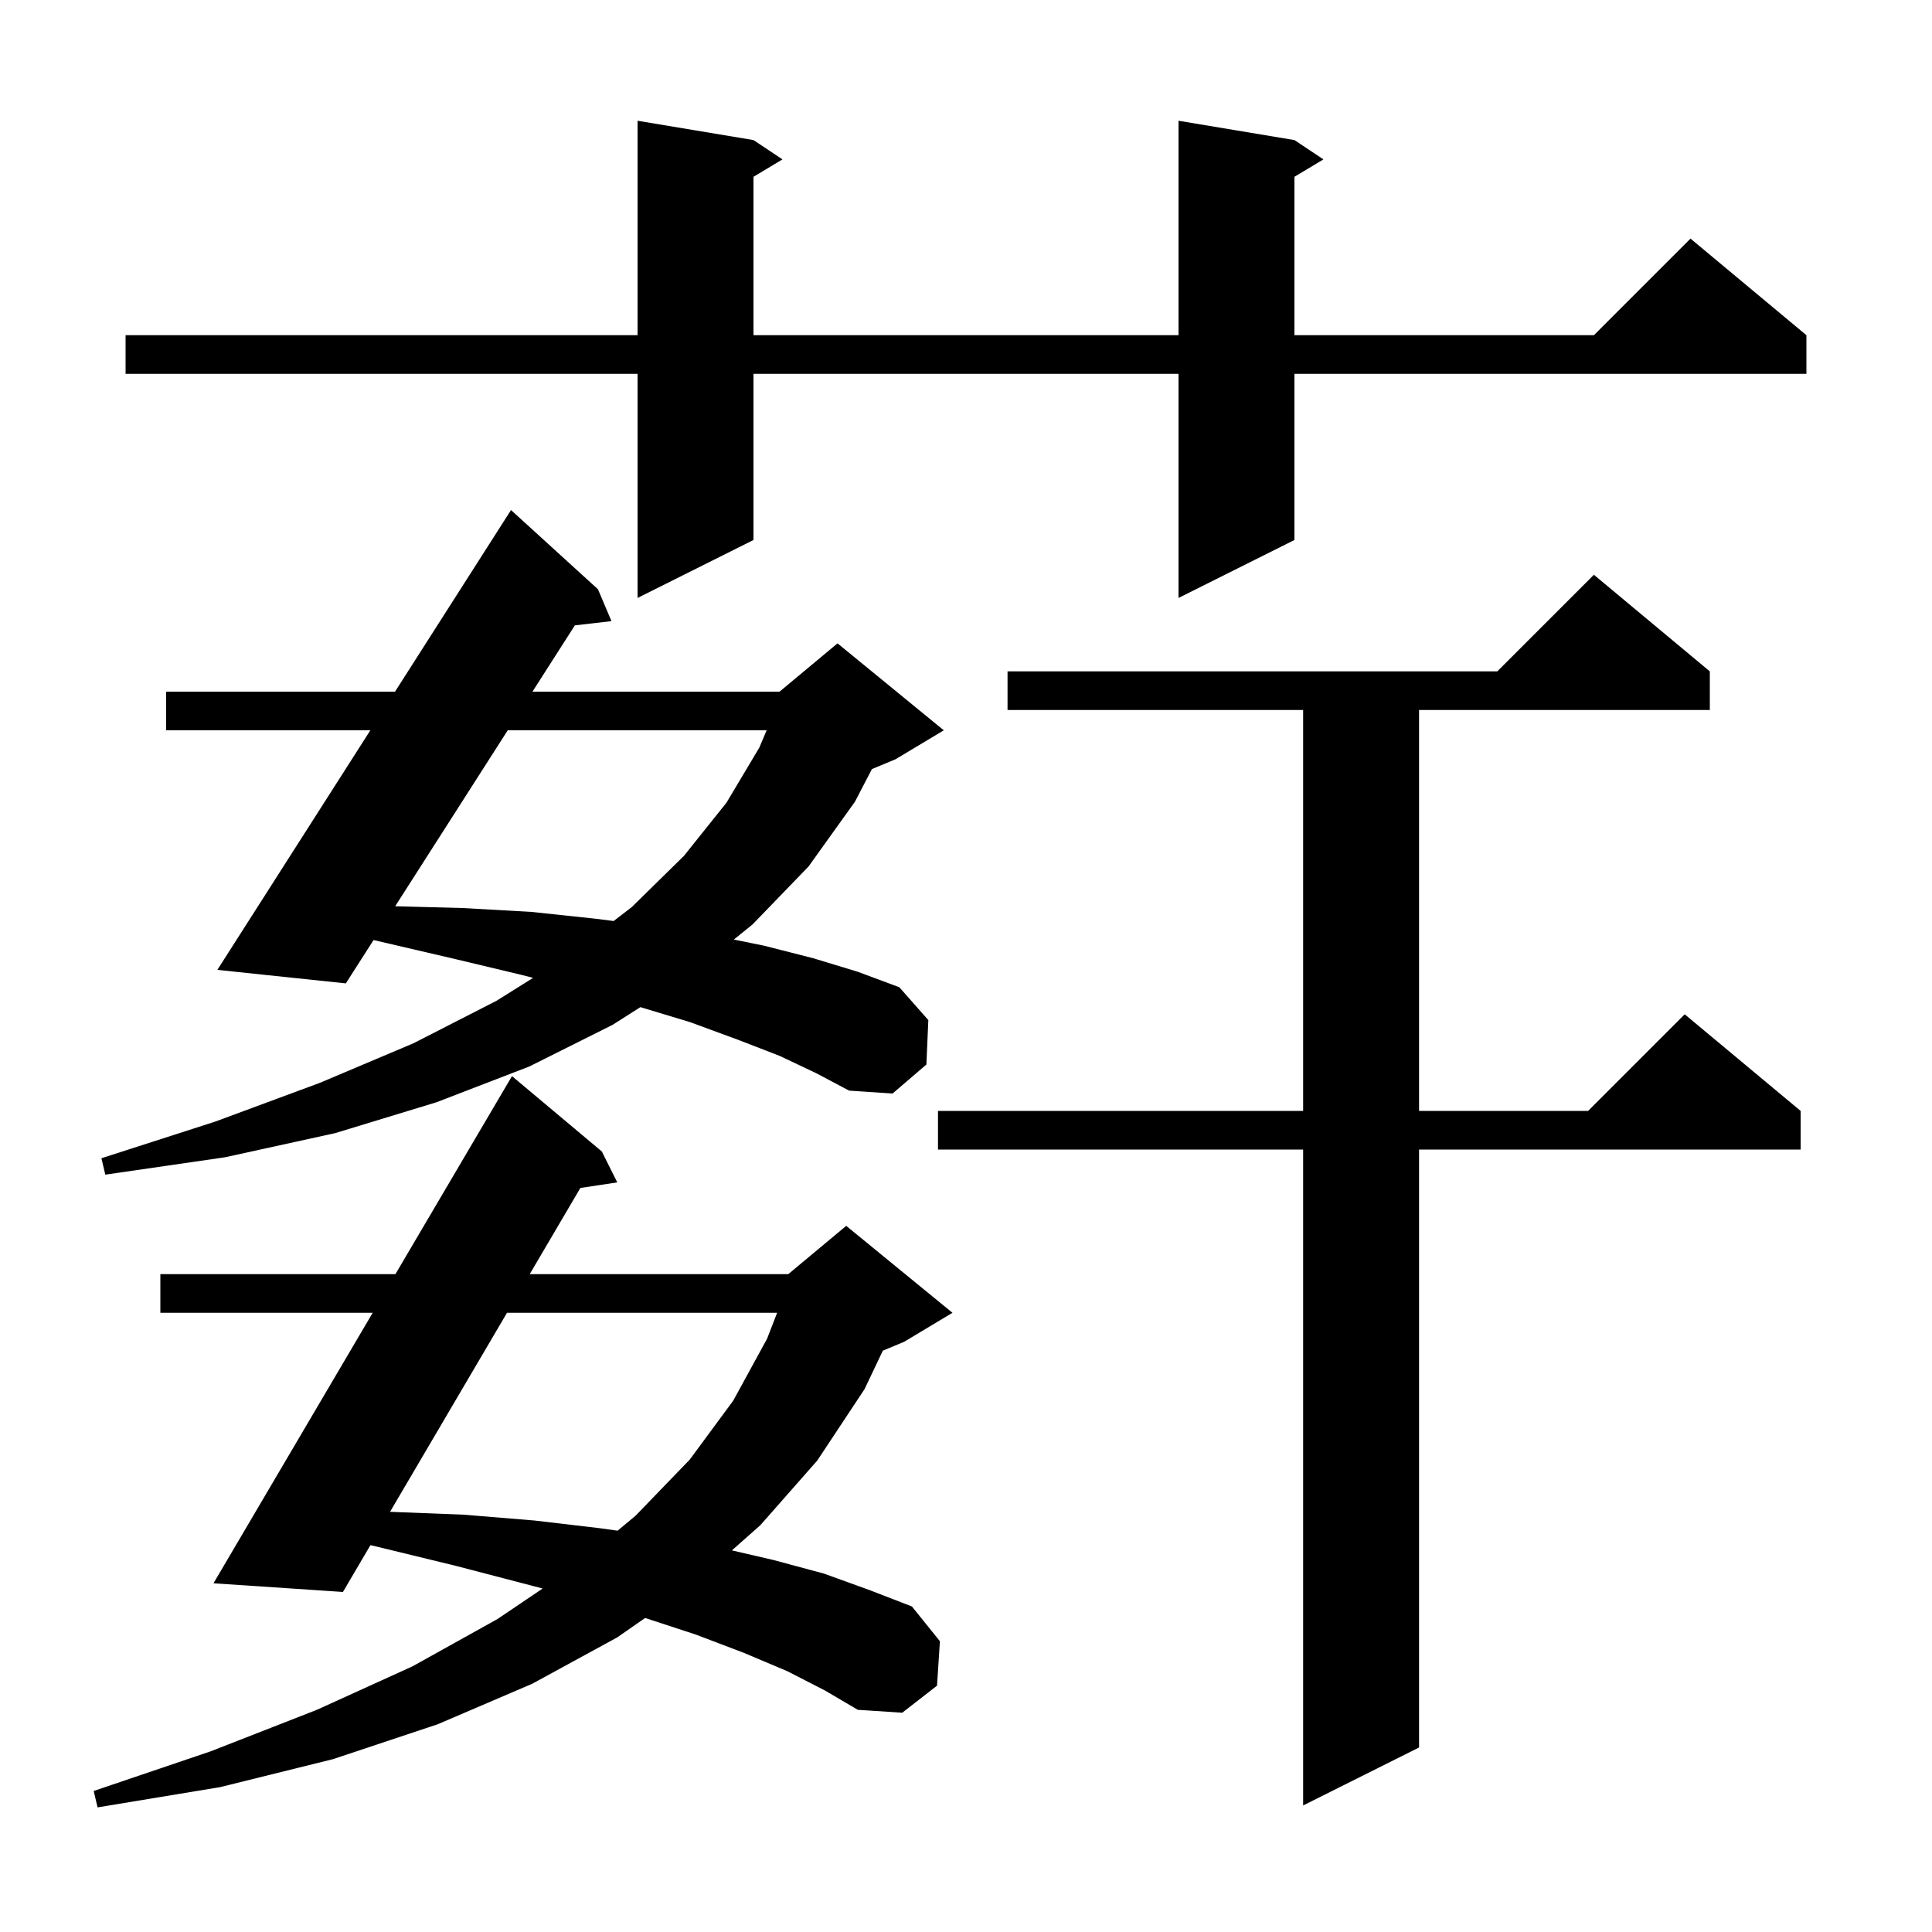 <svg xmlns="http://www.w3.org/2000/svg" xmlns:xlink="http://www.w3.org/1999/xlink" version="1.1" baseProfile="full" viewBox="0 0 200 200" width="200" height="200">
<g fill="black">
<path d="M 81.5 173.0 L 77.0 171.1 L 72.0 169.2 L 66.783 167.493 L 63.9 169.5 L 55.1 174.3 L 45.3 178.5 L 34.5 182.1 L 22.8 185.0 L 10.1 187.1 L 9.7 185.4 L 21.8 181.3 L 32.8 177.0 L 42.7 172.5 L 51.5 167.6 L 56.175 164.443 L 54.1 163.9 L 47.2 162.1 L 39.8 160.3 L 38.35 159.951 L 35.5 164.8 L 22.1 163.9 L 38.58 135.9 L 16.6 135.9 L 16.6 131.9 L 40.934 131.9 L 53.0 111.4 L 62.3 119.2 L 63.9 122.4 L 60.08 122.977 L 54.836 131.9 L 81.6 131.9 L 87.6 126.9 L 98.6 135.9 L 93.6 138.9 L 91.39 139.821 L 89.5 143.8 L 84.6 151.2 L 78.7 157.9 L 75.766 160.494 L 80.1 161.5 L 85.3 162.9 L 90.0 164.6 L 94.4 166.3 L 97.3 169.9 L 97.0 174.5 L 93.4 177.3 L 88.8 177.0 L 85.4 175.0 Z M 177.0 69.5 L 177.0 73.5 L 146.9 73.5 L 146.9 115.0 L 164.4 115.0 L 174.4 105.0 L 186.4 115.0 L 186.4 119.0 L 146.9 119.0 L 146.9 180.9 L 134.9 186.9 L 134.9 119.0 L 97.1 119.0 L 97.1 115.0 L 134.9 115.0 L 134.9 73.5 L 104.3 73.5 L 104.3 69.5 L 155.0 69.5 L 165.0 59.5 Z M 52.485 135.9 L 40.376 156.503 L 48.0 156.8 L 55.3 157.4 L 62.1 158.2 L 63.931 158.457 L 65.8 156.9 L 71.4 151.1 L 75.9 145.0 L 79.4 138.6 L 80.448 135.9 Z M 80.7 109.3 L 76.3 107.6 L 71.4 105.8 L 66.294 104.259 L 63.4 106.1 L 54.8 110.4 L 45.2 114.1 L 34.7 117.3 L 23.3 119.8 L 10.9 121.6 L 10.5 119.9 L 22.3 116.1 L 33.1 112.1 L 42.8 108.0 L 51.4 103.6 L 55.187 101.227 L 53.9 100.9 L 47.2 99.3 L 39.9 97.6 L 38.671 97.313 L 35.8 101.8 L 22.5 100.4 L 38.339 75.6 L 17.2 75.6 L 17.2 71.6 L 40.893 71.6 L 52.9 52.8 L 61.9 61.0 L 63.3 64.3 L 59.509 64.737 L 55.119 71.6 L 80.7 71.6 L 86.7 66.6 L 97.7 75.6 L 92.7 78.6 L 90.262 79.616 L 88.5 83.0 L 83.7 89.7 L 77.9 95.7 L 75.969 97.262 L 79.1 97.9 L 84.2 99.2 L 88.8 100.6 L 93.1 102.2 L 96.1 105.6 L 95.9 110.2 L 92.4 113.2 L 87.9 112.9 L 84.5 111.1 Z M 52.56 75.6 L 40.909 93.814 L 47.9 94.0 L 55.0 94.4 L 61.6 95.1 L 63.523 95.344 L 65.4 93.9 L 70.8 88.6 L 75.2 83.1 L 78.6 77.4 L 79.363 75.6 Z M 134.0 14.5 L 137.0 16.5 L 134.0 18.3 L 134.0 34.7 L 165.0 34.7 L 175.0 24.7 L 187.0 34.7 L 187.0 38.7 L 134.0 38.7 L 134.0 55.9 L 122.0 61.9 L 122.0 38.7 L 78.0 38.7 L 78.0 55.9 L 66.0 61.9 L 66.0 38.7 L 13.0 38.7 L 13.0 34.7 L 66.0 34.7 L 66.0 12.5 L 78.0 14.5 L 81.0 16.5 L 78.0 18.3 L 78.0 34.7 L 122.0 34.7 L 122.0 12.5 Z " />
</g>
</svg>
